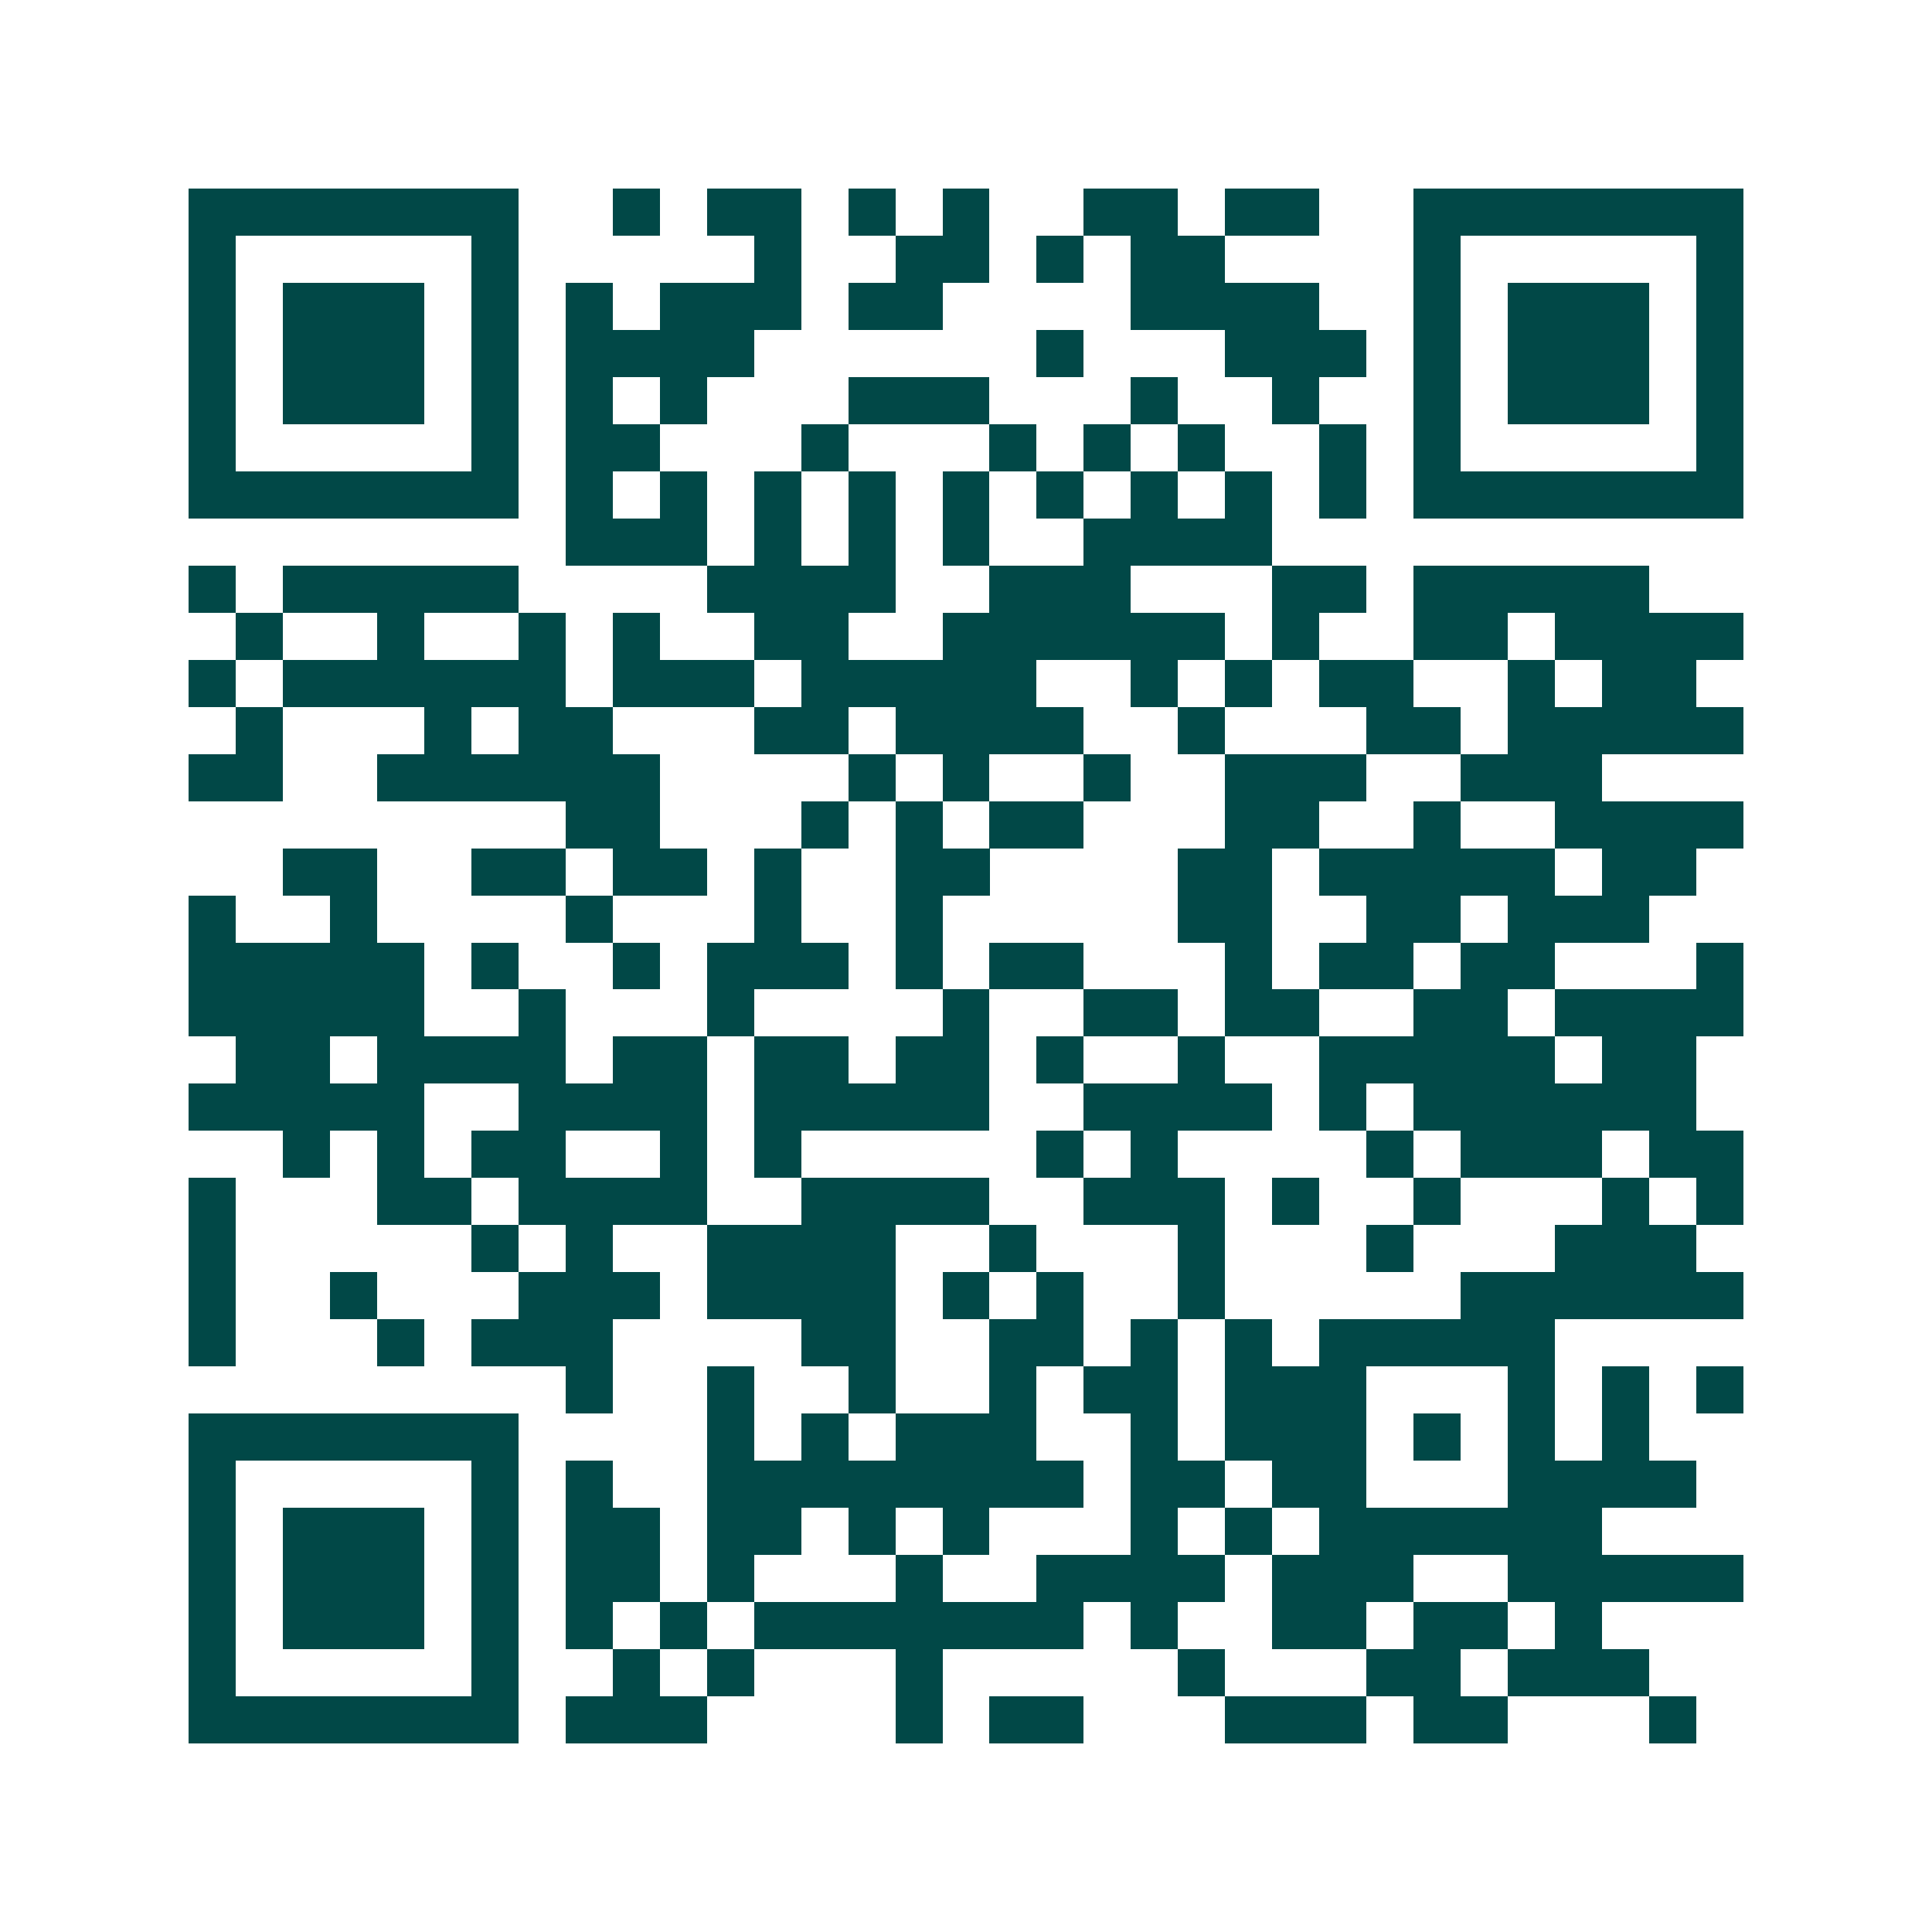 <svg xmlns="http://www.w3.org/2000/svg" width="200" height="200" viewBox="0 0 41 41" shape-rendering="crispEdges"><path fill="#ffffff" d="M0 0h41v41H0z"/><path stroke="#014847" d="M4 4.5h7m2 0h1m1 0h2m1 0h1m1 0h1m2 0h2m1 0h2m2 0h7M4 5.5h1m5 0h1m5 0h1m2 0h2m1 0h1m1 0h2m4 0h1m5 0h1M4 6.5h1m1 0h3m1 0h1m1 0h1m1 0h3m1 0h2m4 0h4m2 0h1m1 0h3m1 0h1M4 7.5h1m1 0h3m1 0h1m1 0h4m6 0h1m3 0h3m1 0h1m1 0h3m1 0h1M4 8.5h1m1 0h3m1 0h1m1 0h1m1 0h1m3 0h3m3 0h1m2 0h1m2 0h1m1 0h3m1 0h1M4 9.5h1m5 0h1m1 0h2m3 0h1m3 0h1m1 0h1m1 0h1m2 0h1m1 0h1m5 0h1M4 10.5h7m1 0h1m1 0h1m1 0h1m1 0h1m1 0h1m1 0h1m1 0h1m1 0h1m1 0h1m1 0h7M12 11.5h3m1 0h1m1 0h1m1 0h1m2 0h4M4 12.5h1m1 0h5m4 0h4m2 0h3m3 0h2m1 0h5M5 13.5h1m2 0h1m2 0h1m1 0h1m2 0h2m2 0h6m1 0h1m2 0h2m1 0h4M4 14.5h1m1 0h6m1 0h3m1 0h5m2 0h1m1 0h1m1 0h2m2 0h1m1 0h2M5 15.5h1m3 0h1m1 0h2m3 0h2m1 0h4m2 0h1m3 0h2m1 0h5M4 16.5h2m2 0h6m4 0h1m1 0h1m2 0h1m2 0h3m2 0h3M12 17.5h2m3 0h1m1 0h1m1 0h2m3 0h2m2 0h1m2 0h4M6 18.5h2m2 0h2m1 0h2m1 0h1m2 0h2m4 0h2m1 0h5m1 0h2M4 19.5h1m2 0h1m4 0h1m3 0h1m2 0h1m5 0h2m2 0h2m1 0h3M4 20.5h5m1 0h1m2 0h1m1 0h3m1 0h1m1 0h2m3 0h1m1 0h2m1 0h2m3 0h1M4 21.5h5m2 0h1m3 0h1m4 0h1m2 0h2m1 0h2m2 0h2m1 0h4M5 22.5h2m1 0h4m1 0h2m1 0h2m1 0h2m1 0h1m2 0h1m2 0h5m1 0h2M4 23.5h5m2 0h4m1 0h5m2 0h4m1 0h1m1 0h6M6 24.5h1m1 0h1m1 0h2m2 0h1m1 0h1m5 0h1m1 0h1m4 0h1m1 0h3m1 0h2M4 25.5h1m3 0h2m1 0h4m2 0h4m2 0h3m1 0h1m2 0h1m3 0h1m1 0h1M4 26.5h1m5 0h1m1 0h1m2 0h4m2 0h1m3 0h1m3 0h1m3 0h3M4 27.5h1m2 0h1m3 0h3m1 0h4m1 0h1m1 0h1m2 0h1m5 0h6M4 28.5h1m3 0h1m1 0h3m4 0h2m2 0h2m1 0h1m1 0h1m1 0h5M12 29.5h1m2 0h1m2 0h1m2 0h1m1 0h2m1 0h3m3 0h1m1 0h1m1 0h1M4 30.5h7m4 0h1m1 0h1m1 0h3m2 0h1m1 0h3m1 0h1m1 0h1m1 0h1M4 31.5h1m5 0h1m1 0h1m2 0h8m1 0h2m1 0h2m3 0h4M4 32.5h1m1 0h3m1 0h1m1 0h2m1 0h2m1 0h1m1 0h1m3 0h1m1 0h1m1 0h6M4 33.5h1m1 0h3m1 0h1m1 0h2m1 0h1m3 0h1m2 0h4m1 0h3m2 0h5M4 34.5h1m1 0h3m1 0h1m1 0h1m1 0h1m1 0h7m1 0h1m2 0h2m1 0h2m1 0h1M4 35.5h1m5 0h1m2 0h1m1 0h1m3 0h1m5 0h1m3 0h2m1 0h3M4 36.5h7m1 0h3m4 0h1m1 0h2m3 0h3m1 0h2m3 0h1"/></svg>
